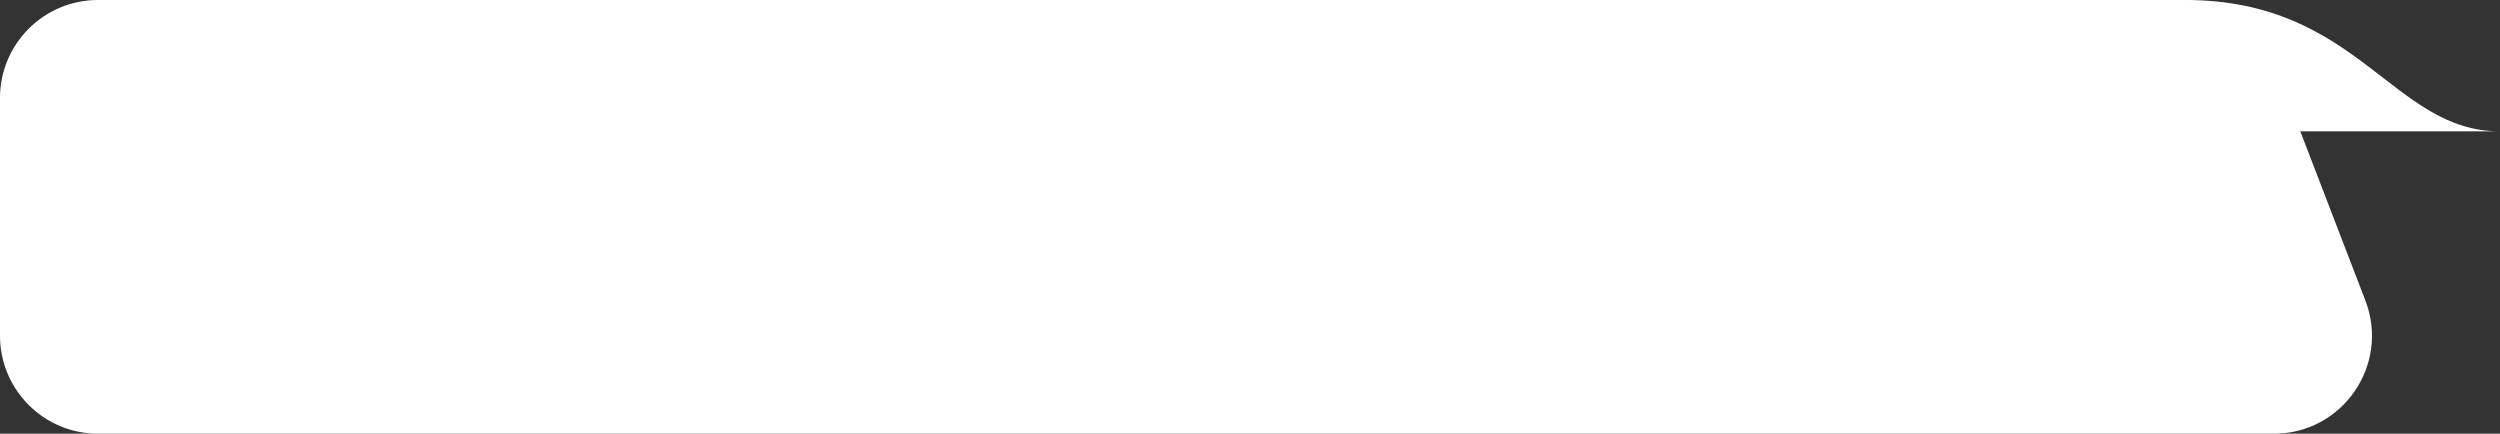 <?xml version="1.0" encoding="UTF-8"?> <svg xmlns="http://www.w3.org/2000/svg" width="4796" height="832" viewBox="0 0 4796 832" fill="none"><rect x="0" y="0" width="4796" height="832" fill="#333333" stroke="none"/> <path d="M4362.35 120.512C4334.43 47.908 4264.67 0 4186.88 0L188 0C84.17 0 0 84.171 0 188V644C0 747.83 84.17 832 188 832H4362.27C4494.2 832 4585.1 699.652 4537.74 576.512L4362.35 120.512Z" fill="white"></path> <path d="M4796 252C4477.57 252 4525.58 252 4192 252C3858.42 252 3881.15 252 3588 252C3795.23 252 3858.42 0 4192 0C4525.58 0 4588.77 252 4796 252Z" fill="white"></path> </svg> 